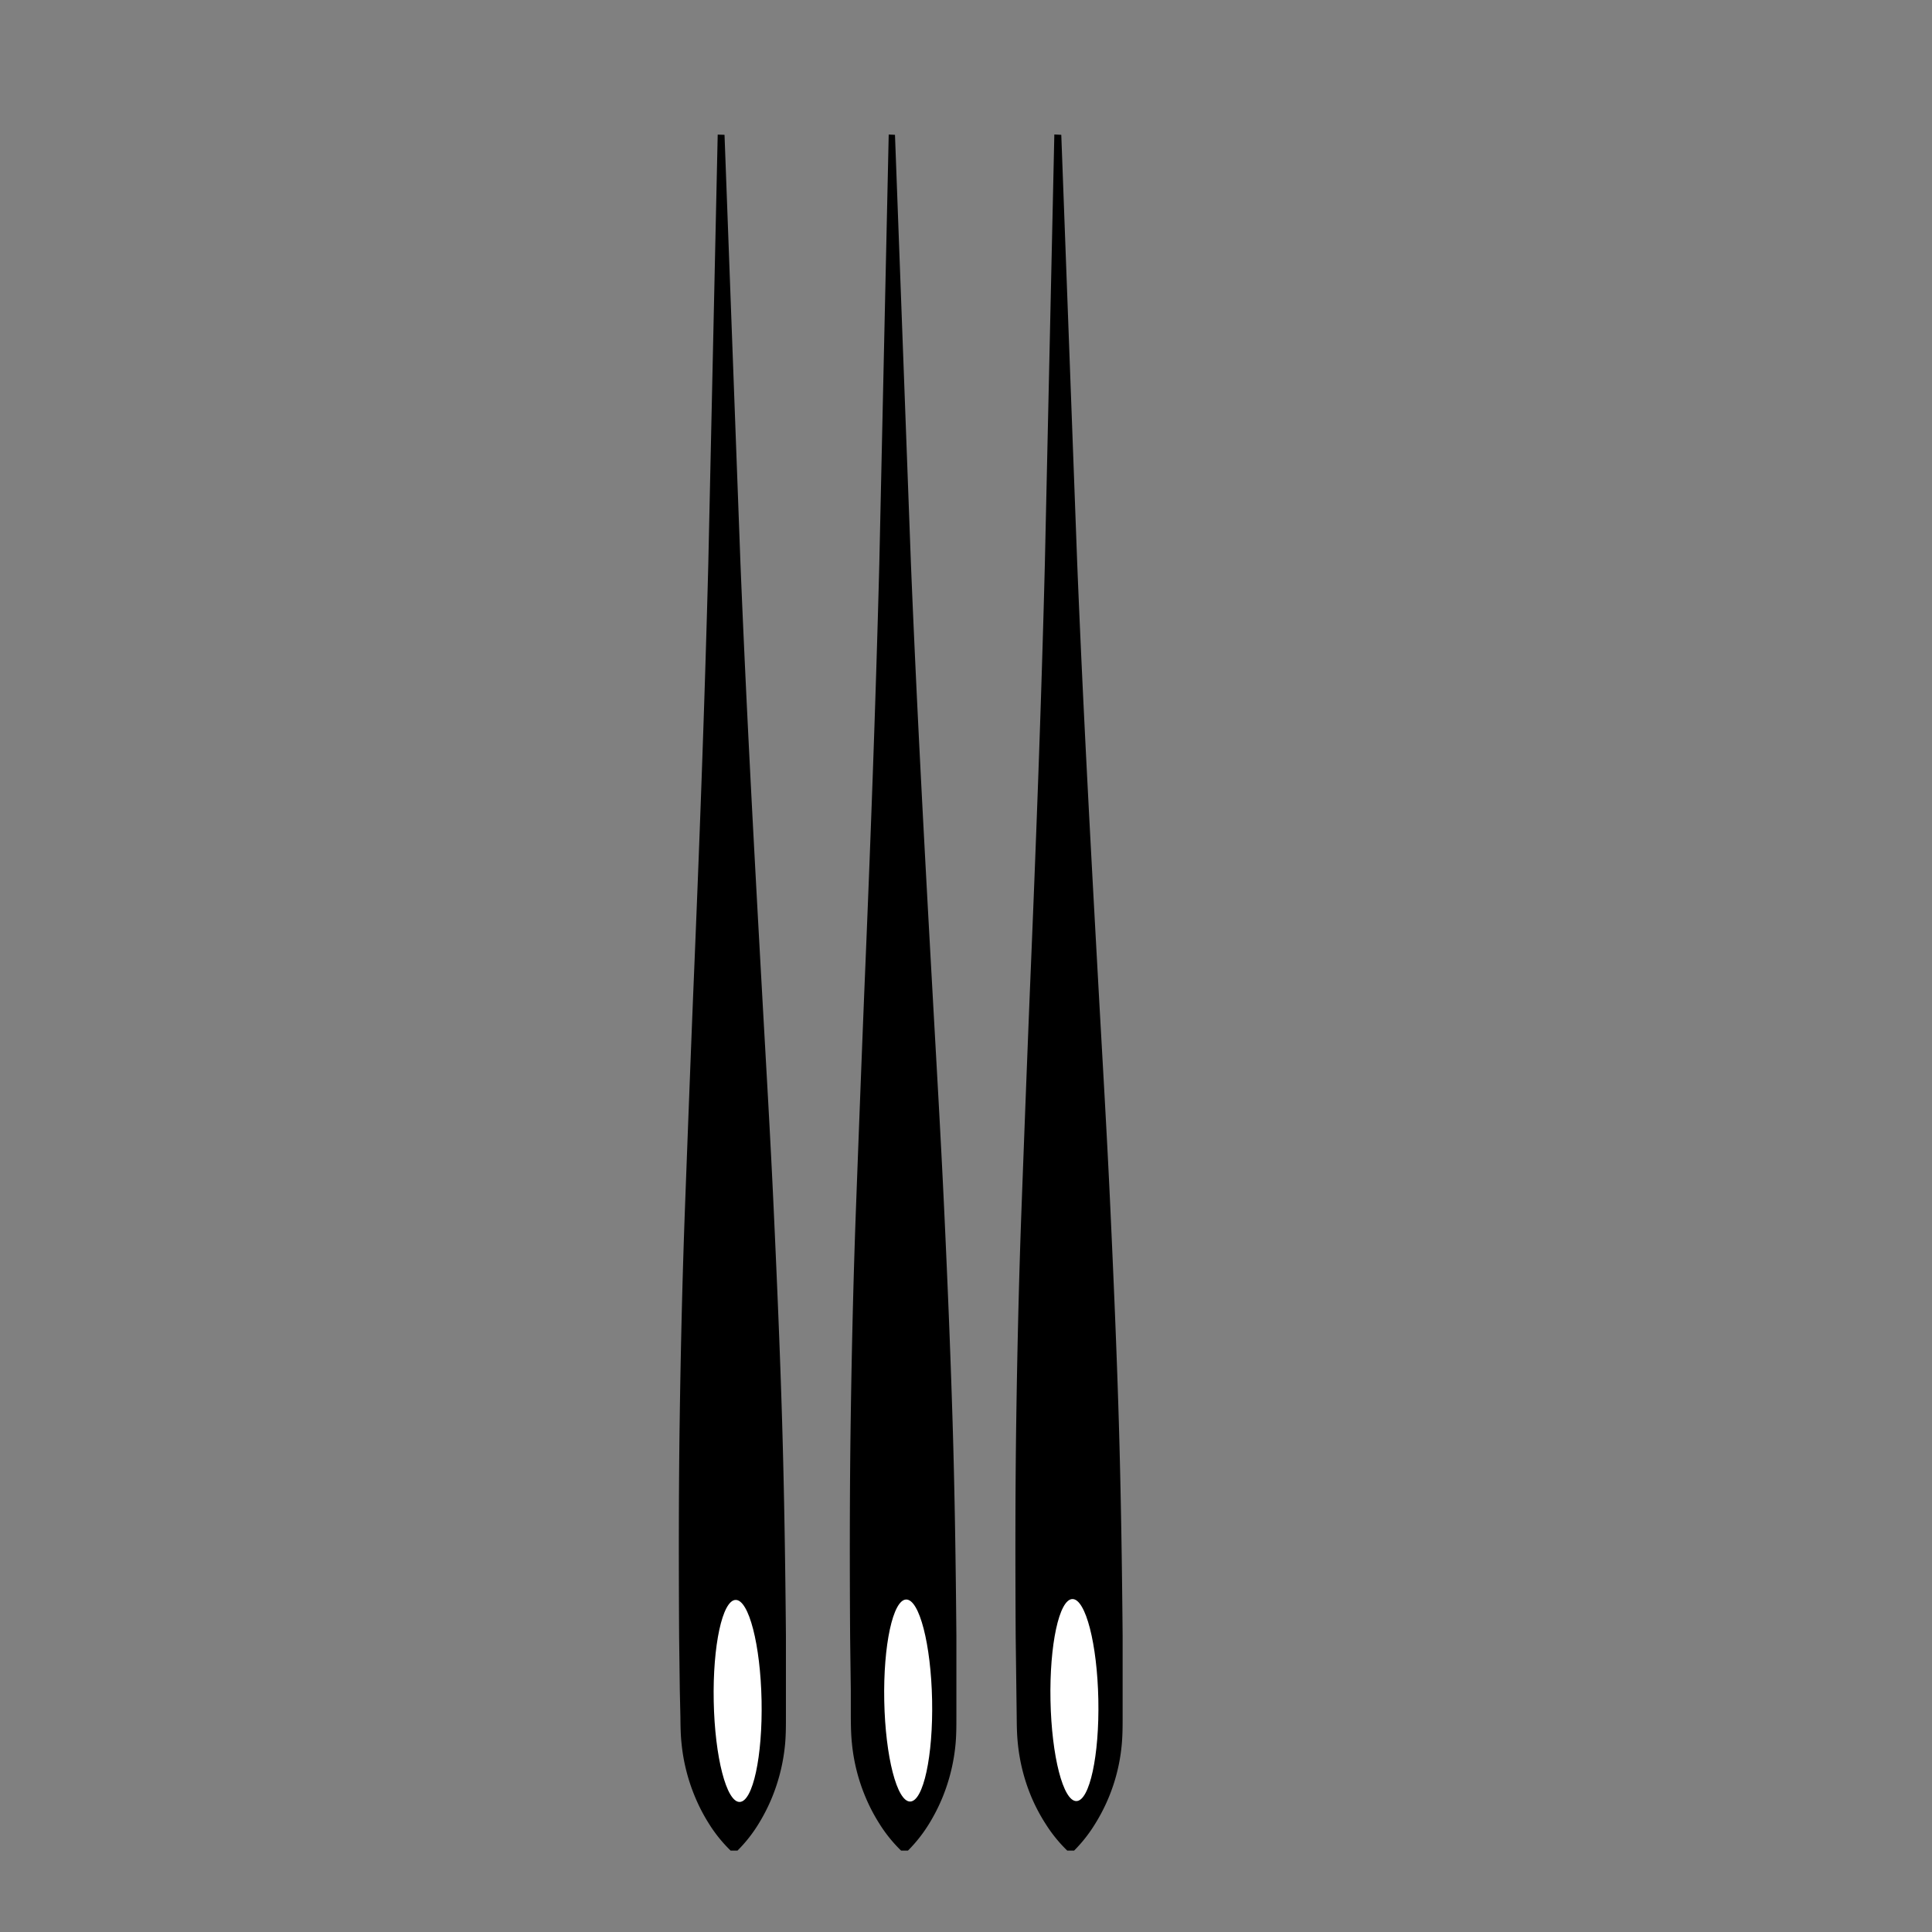 <?xml version="1.0" encoding="UTF-8"?> <svg xmlns="http://www.w3.org/2000/svg" id="Слой_1" data-name="Слой 1" viewBox="0 0 283.46 283.46"><rect x="0" y="0" width="283.46" height="283.46" fill="#808080" stroke="none"/> <defs> <style>.cls-1{fill:#fff;}</style> </defs> <title>4</title> <path d="M106.3,19.78l2.34,62.92c.86,21,2,41.94,3.17,62.92.58,10.48,1.21,21,1.69,31.45s.94,21,1.25,31.46.47,21,.56,31.47l0,7.87v3.93c0,1.31,0,2.62-.11,3.94a27.34,27.34,0,0,1-1.89,7.88,26.84,26.84,0,0,1-2,3.95,21,21,0,0,1-3.11,3.95h-1a20.94,20.94,0,0,1-3.16-3.91A26.08,26.08,0,0,1,102,263.7a27.28,27.28,0,0,1-2-7.85c-.14-1.31-.16-2.62-.17-3.93L99.74,248l-.1-7.87c-.06-10.49-.07-21,.08-31.47s.39-21,.78-31.48.79-21,1.21-31.48c.88-21,1.67-42,2.21-62.95l1.38-63Z"></path> <ellipse class="cls-1" cx="107.55" cy="249.81" rx="3.51" ry="14.82" transform="matrix(1, -0.02, 0.02, 1, -4.32, 1.9)"></ellipse> <path d="M131.31,19.78l2.34,62.92c.86,21,2,41.94,3.17,62.92.58,10.48,1.2,21,1.69,31.45s.93,21,1.25,31.46.47,21,.56,31.47l0,7.87v3.93c0,1.31,0,2.62-.11,3.94a27.34,27.34,0,0,1-1.89,7.88,26.84,26.84,0,0,1-2,3.95,21.38,21.38,0,0,1-3.11,3.95h-1a20.94,20.94,0,0,1-3.16-3.91A26.08,26.08,0,0,1,127,263.7a27,27,0,0,1-2-7.85c-.14-1.31-.16-2.62-.17-3.93l0-3.93-.1-7.87c-.07-10.49-.07-21,.08-31.47s.39-21,.78-31.48.79-21,1.21-31.48c.88-21,1.67-42,2.21-62.95l1.38-63Z"></path> <ellipse class="cls-1" cx="132.56" cy="249.81" rx="3.51" ry="14.82" transform="matrix(1, -0.02, 0.02, 1, -4.31, 2.34)"></ellipse> <path d="M155.71,19.78l2.34,62.92c.85,21,2,41.94,3.16,62.92.58,10.48,1.21,21,1.69,31.45s.94,21,1.25,31.46.47,21,.56,31.47l0,7.87v3.93c0,1.31,0,2.62-.11,3.94a26.5,26.5,0,0,1-3.91,11.83,21.3,21.3,0,0,1-3.1,3.95h-1a21,21,0,0,1-3.17-3.91,26.08,26.08,0,0,1-2.08-3.92,27.28,27.28,0,0,1-2-7.85c-.14-1.31-.16-2.62-.17-3.93l-.05-3.93-.1-7.87c-.06-10.49-.07-21,.08-31.47s.39-21,.78-31.48.79-21,1.21-31.48c.88-21,1.68-42,2.21-62.95l1.39-63Z"></path> <ellipse class="cls-1" cx="156.95" cy="249.81" rx="3.51" ry="14.82" transform="matrix(1, -0.02, 0.02, 1, -4.31, 2.76)"></ellipse> </svg> 